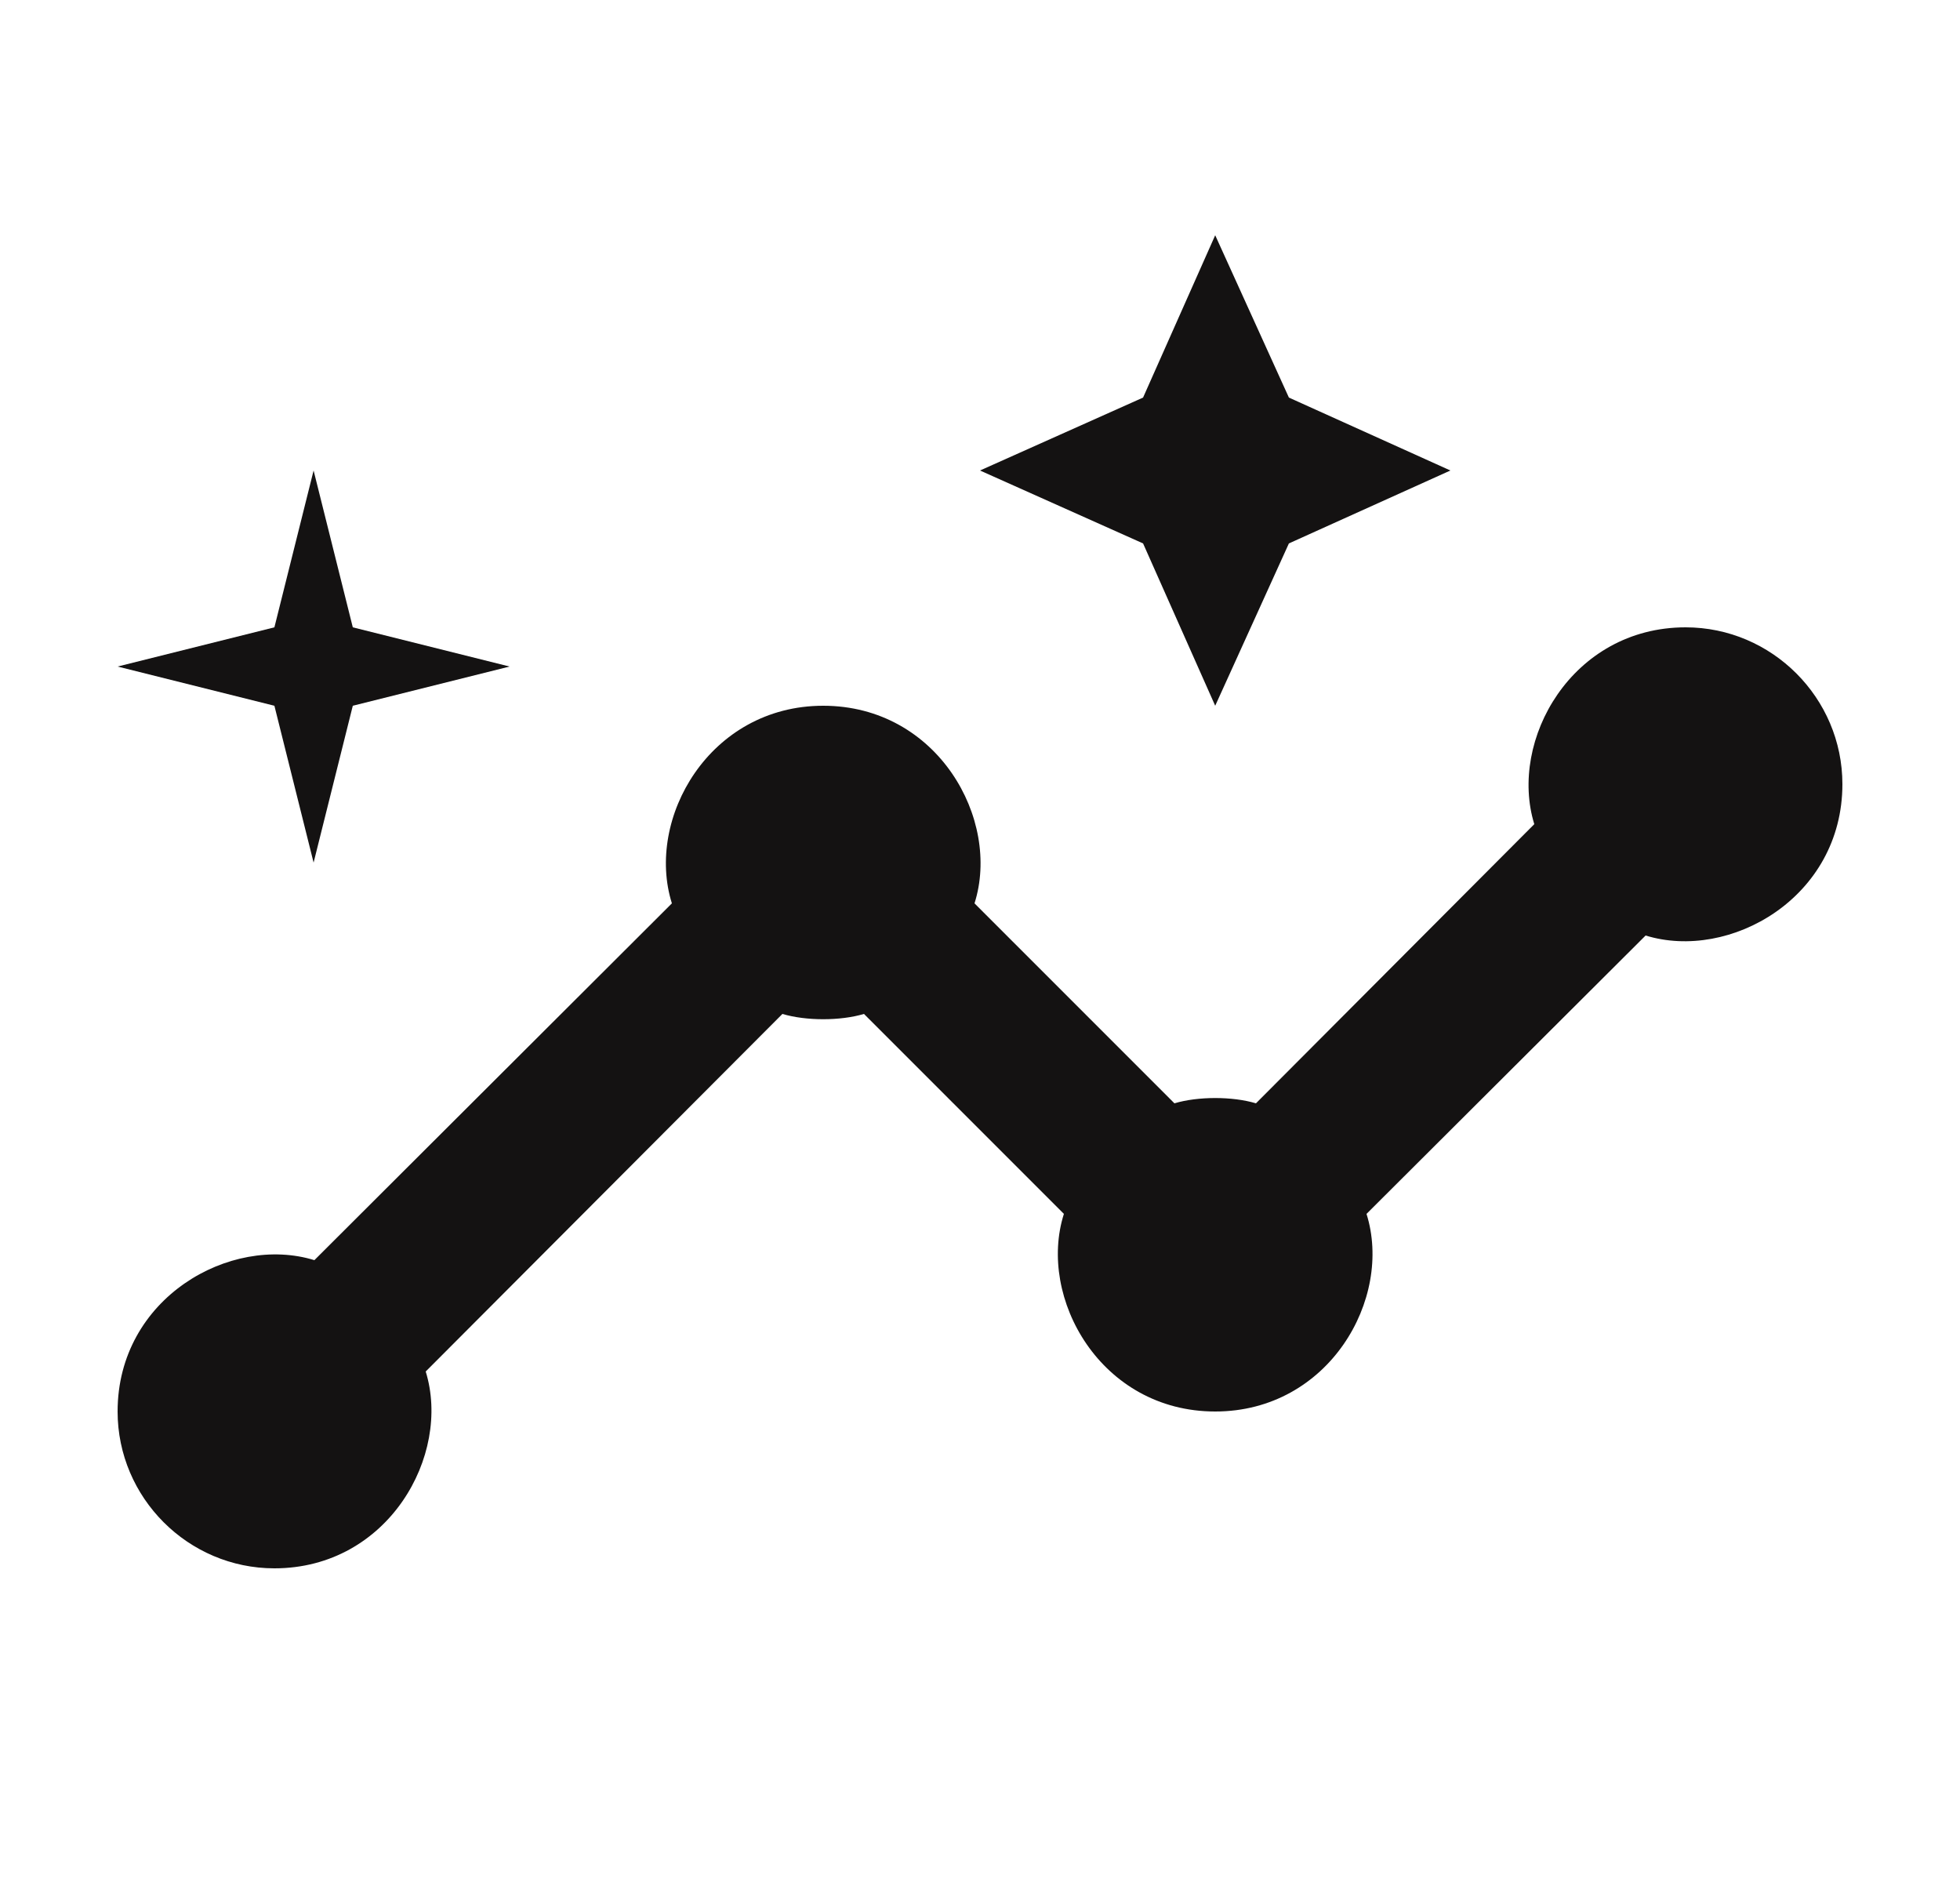 <svg width="25" height="24" viewBox="0 0 25 24" fill="none" xmlns="http://www.w3.org/2000/svg">
<g id="ic:twotone-insights">
<path id="Vector" d="M21.5 8C20.05 8 19.24 9.44 19.57 10.51L16.02 14.07C15.72 13.98 15.28 13.98 14.98 14.07L12.43 11.52C12.77 10.45 11.96 9 10.5 9C9.05 9 8.23 10.44 8.57 11.52L4.01 16.07C2.94 15.74 1.5 16.55 1.5 18C1.5 19.1 2.4 20 3.5 20C4.95 20 5.76 18.56 5.43 17.49L9.98 12.93C10.28 13.02 10.72 13.02 11.02 12.93L13.57 15.48C13.23 16.55 14.04 18 15.5 18C16.95 18 17.77 16.56 17.43 15.48L20.99 11.93C22.06 12.26 23.5 11.45 23.5 10C23.5 8.9 22.6 8 21.5 8Z" fill="#141212"/>
<path id="Vector_2" d="M15.5 9L16.44 6.93L18.5 6L16.44 5.07L15.5 3L14.58 5.07L12.5 6L14.58 6.93L15.5 9ZM4 11L4.5 9L6.5 8.5L4.5 8L4 6L3.5 8L1.5 8.5L3.5 9L4 11Z" fill="#141212"/>
</g>
</svg>
